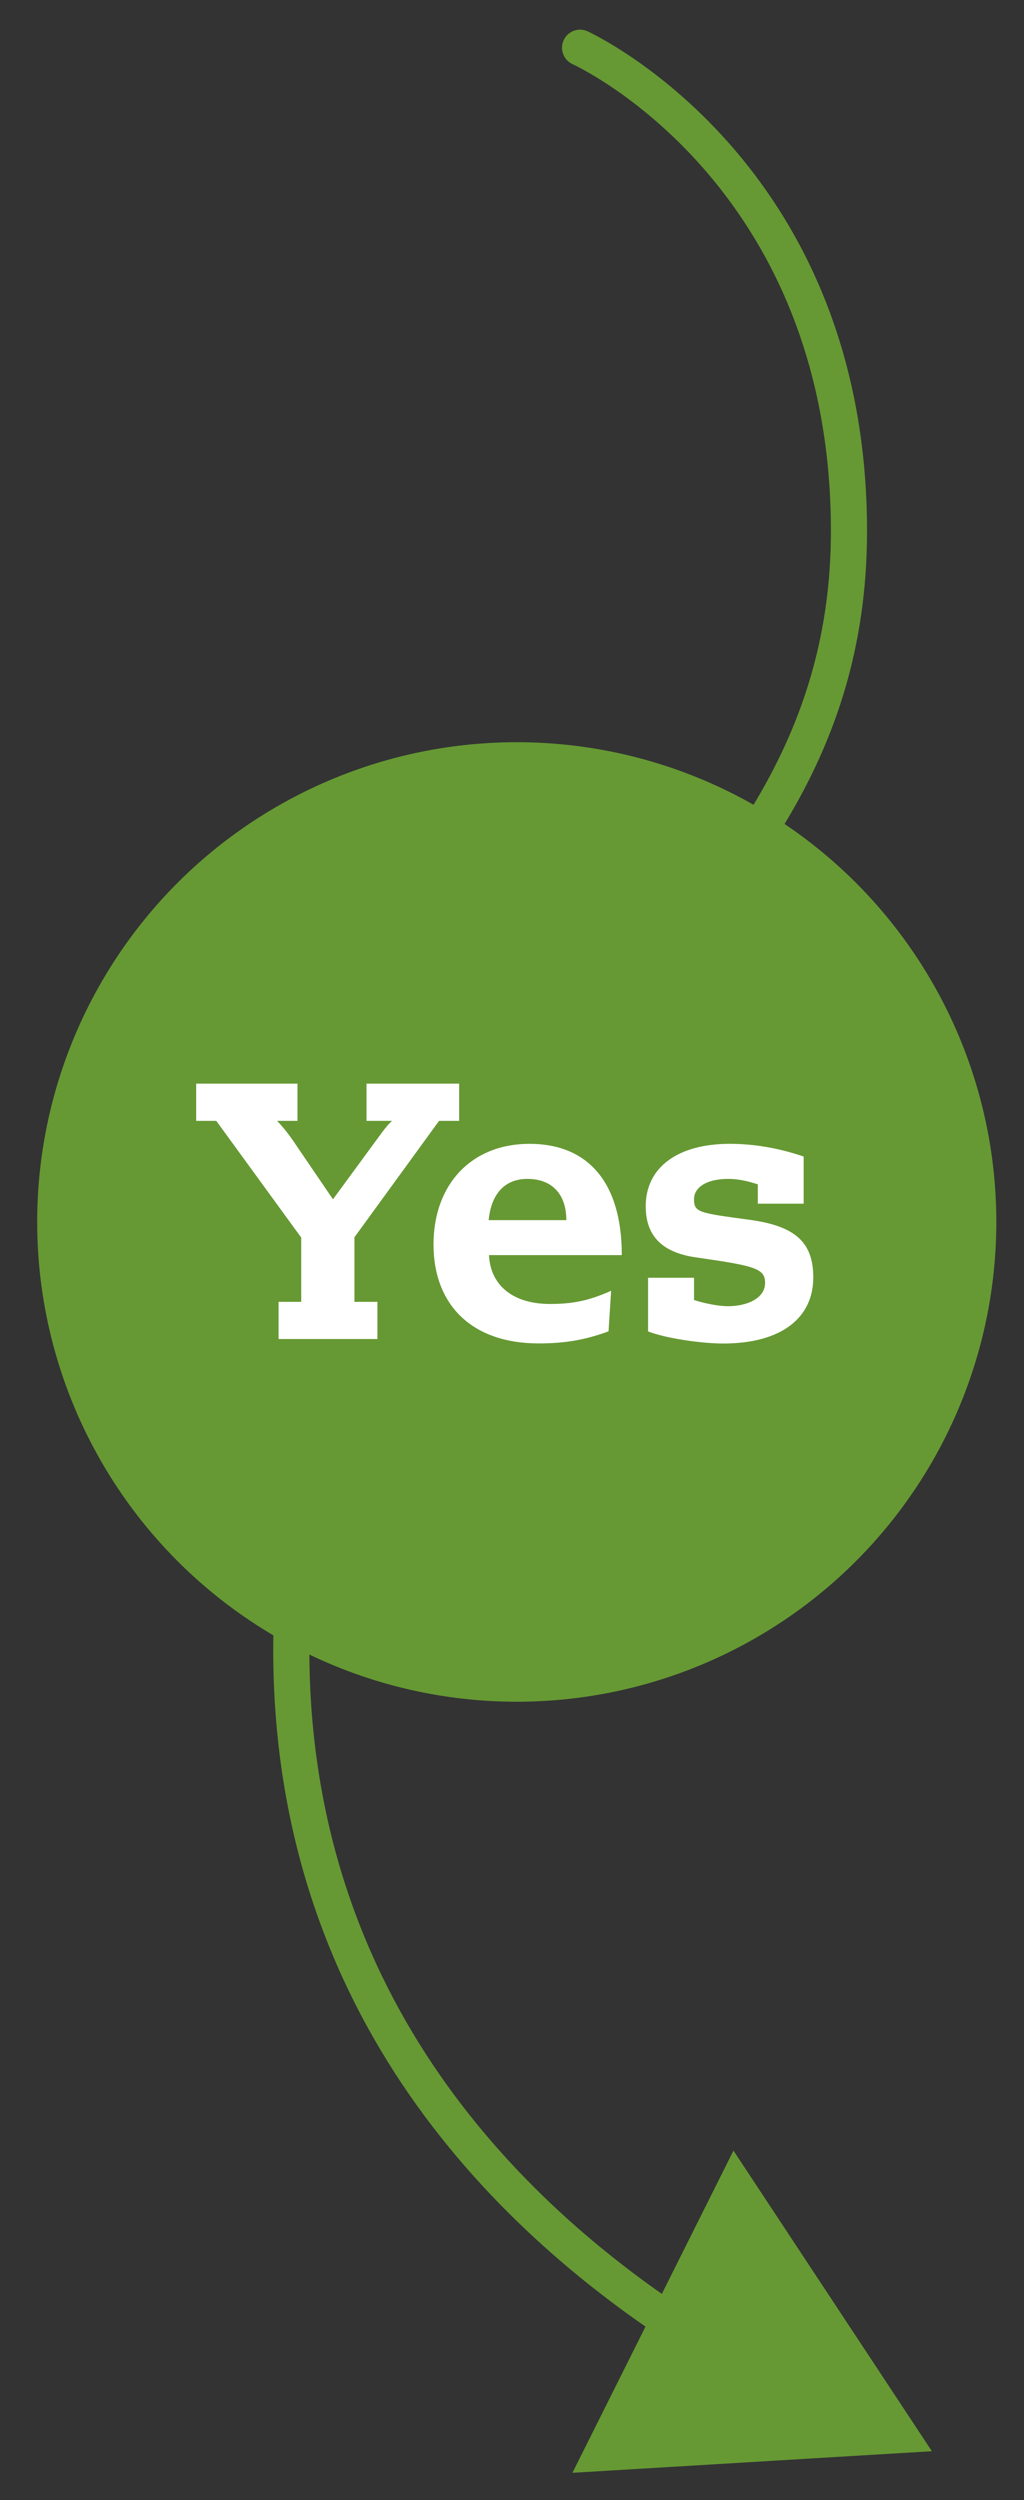 <svg xmlns="http://www.w3.org/2000/svg" id="Layer_1" viewBox="0 0 95.83 233.88"><rect x="0" y="0" width="95.83" height="233.88" fill="#333333" stroke="none"/><defs><style>.cls-1{fill:#fff;}.cls-2{fill:#693;}</style></defs><path class="cls-2" d="M65.32,220.55c-.31,0-.62-.08-.9-.26-17.72-11.13-38.85-31.62-38.85-65.98,0-28.41,14.4-43.79,28.32-58.66,12.28-13.11,23.87-25.49,23.87-45.96,0-32.56-23.92-43.57-24.16-43.68-.85-.38-1.24-1.38-.86-2.23.38-.85,1.37-1.24,2.23-.86.26.12,26.17,12.03,26.17,46.77,0,21.81-12.04,34.67-24.78,48.27-13.48,14.39-27.41,29.27-27.41,56.35,0,32.81,20.26,52.43,37.26,63.11.79.5,1.03,1.54.53,2.33-.32.51-.87.79-1.43.79Z"></path><polygon class="cls-2" points="53.57 231.32 87.21 229.3 68.64 201.18 53.57 231.32"></polygon><circle class="cls-2" cx="48.36" cy="114.31" r="44.88"></circle><path class="cls-1" d="M27.84,101.37v3.48h-1.91c.92.96,1.54,1.91,1.88,2.42l3.35,4.92,4.13-5.63c.65-.89.92-1.26,1.4-1.71h-2.39v-3.48h8.67v3.48h-1.88l-7.92,10.89v6.04h2.15v3.48h-9.25v-3.48h2.12v-6.01l-7.95-10.92h-1.88v-3.48h9.49Z"></path><path class="cls-1" d="M45.76,117.41c.14,2.87,2.29,4.57,5.7,4.57,2.18,0,3.65-.31,5.73-1.23l-.24,3.79c-2.22.82-4.13,1.13-6.55,1.13-6.25,0-9.83-3.62-9.83-9.25s3.55-9.42,8.98-9.42,8.64,3.55,8.64,10.41h-12.43ZM53,114.14c0-2.42-1.33-3.86-3.65-3.86-2.08,0-3.38,1.37-3.62,3.86h7.27Z"></path><path class="cls-1" d="M75.22,112.6h-4.3v-1.81c-.96-.31-1.84-.51-2.76-.51-2.18,0-3.21.89-3.21,1.88,0,1.26.41,1.3,5.22,1.95,4.23.58,5.94,2.08,5.94,5.39,0,3.79-3,6.18-8.43,6.18-2.01,0-5.36-.48-7.03-1.13v-5.02h4.3v2.08c.82.27,2.18.58,3.17.58,1.77,0,3.48-.72,3.48-2.18,0-1.37-.99-1.6-6.49-2.39-3.31-.48-4.68-2.15-4.68-4.78,0-3.69,3.07-5.84,7.85-5.84,1.91,0,4.23.27,6.93,1.19v4.4Z"></path></svg>